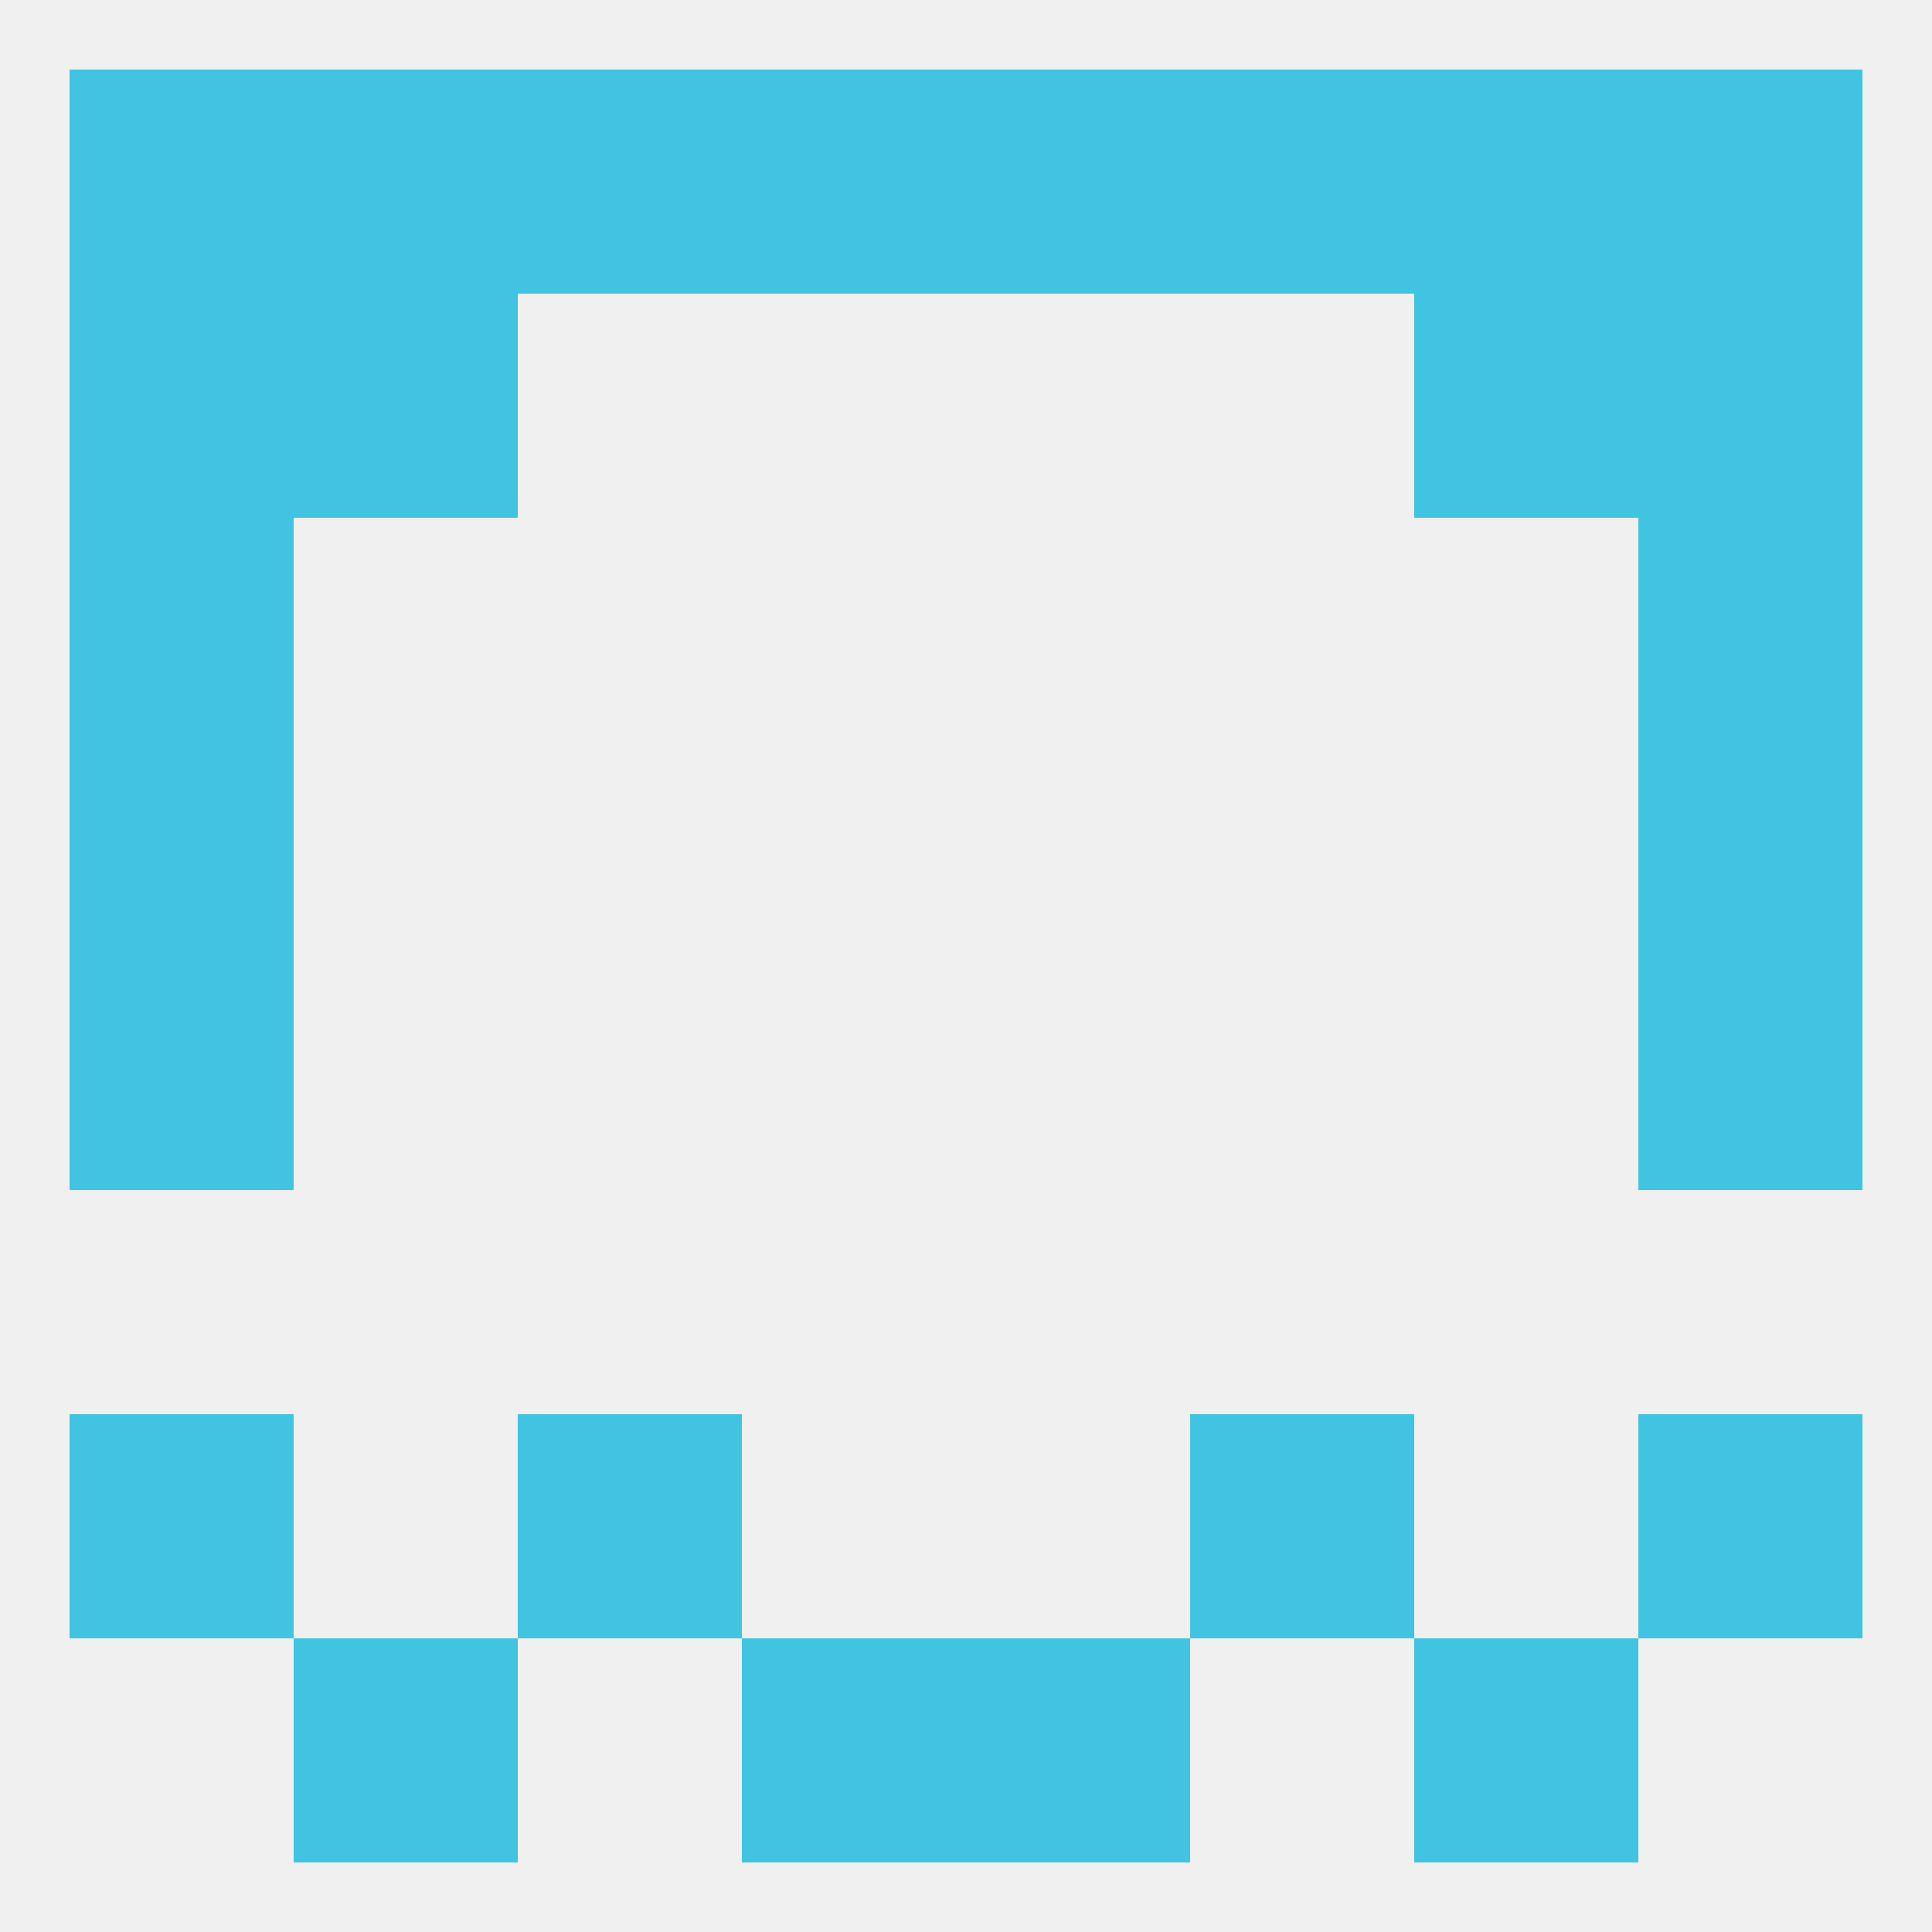 
<!--   <?xml version="1.0"?> -->
<svg version="1.1" baseprofile="full" xmlns="http://www.w3.org/2000/svg" xmlns:xlink="http://www.w3.org/1999/xlink" xmlns:ev="http://www.w3.org/2001/xml-events" width="250" height="250" viewBox="0 0 250 250" >
	<rect width="100%" height="100%" fill="rgba(240,240,240,255)"/>

	<rect x="183" y="9" width="29" height="29" fill="rgba(64,196,226,255)"/>
	<rect x="96" y="9" width="29" height="29" fill="rgba(64,196,226,255)"/>
	<rect x="125" y="9" width="29" height="29" fill="rgba(64,196,226,255)"/>
	<rect x="67" y="9" width="29" height="29" fill="rgba(64,196,226,255)"/>
	<rect x="154" y="9" width="29" height="29" fill="rgba(64,196,226,255)"/>
	<rect x="9" y="9" width="29" height="29" fill="rgba(64,196,226,255)"/>
	<rect x="212" y="9" width="29" height="29" fill="rgba(64,196,226,255)"/>
	<rect x="38" y="9" width="29" height="29" fill="rgba(64,196,226,255)"/>
	<rect x="38" y="212" width="29" height="29" fill="rgba(64,196,226,255)"/>
	<rect x="183" y="212" width="29" height="29" fill="rgba(64,196,226,255)"/>
	<rect x="96" y="212" width="29" height="29" fill="rgba(64,196,226,255)"/>
	<rect x="125" y="212" width="29" height="29" fill="rgba(64,196,226,255)"/>
	<rect x="67" y="183" width="29" height="29" fill="rgba(64,196,226,255)"/>
	<rect x="154" y="183" width="29" height="29" fill="rgba(64,196,226,255)"/>
	<rect x="9" y="183" width="29" height="29" fill="rgba(64,196,226,255)"/>
	<rect x="212" y="183" width="29" height="29" fill="rgba(64,196,226,255)"/>
	<rect x="9" y="125" width="29" height="29" fill="rgba(64,196,226,255)"/>
	<rect x="212" y="125" width="29" height="29" fill="rgba(64,196,226,255)"/>
	<rect x="9" y="96" width="29" height="29" fill="rgba(64,196,226,255)"/>
	<rect x="212" y="96" width="29" height="29" fill="rgba(64,196,226,255)"/>
	<rect x="9" y="67" width="29" height="29" fill="rgba(64,196,226,255)"/>
	<rect x="212" y="67" width="29" height="29" fill="rgba(64,196,226,255)"/>
	<rect x="9" y="38" width="29" height="29" fill="rgba(64,196,226,255)"/>
	<rect x="212" y="38" width="29" height="29" fill="rgba(64,196,226,255)"/>
	<rect x="38" y="38" width="29" height="29" fill="rgba(64,196,226,255)"/>
	<rect x="183" y="38" width="29" height="29" fill="rgba(64,196,226,255)"/>
</svg>